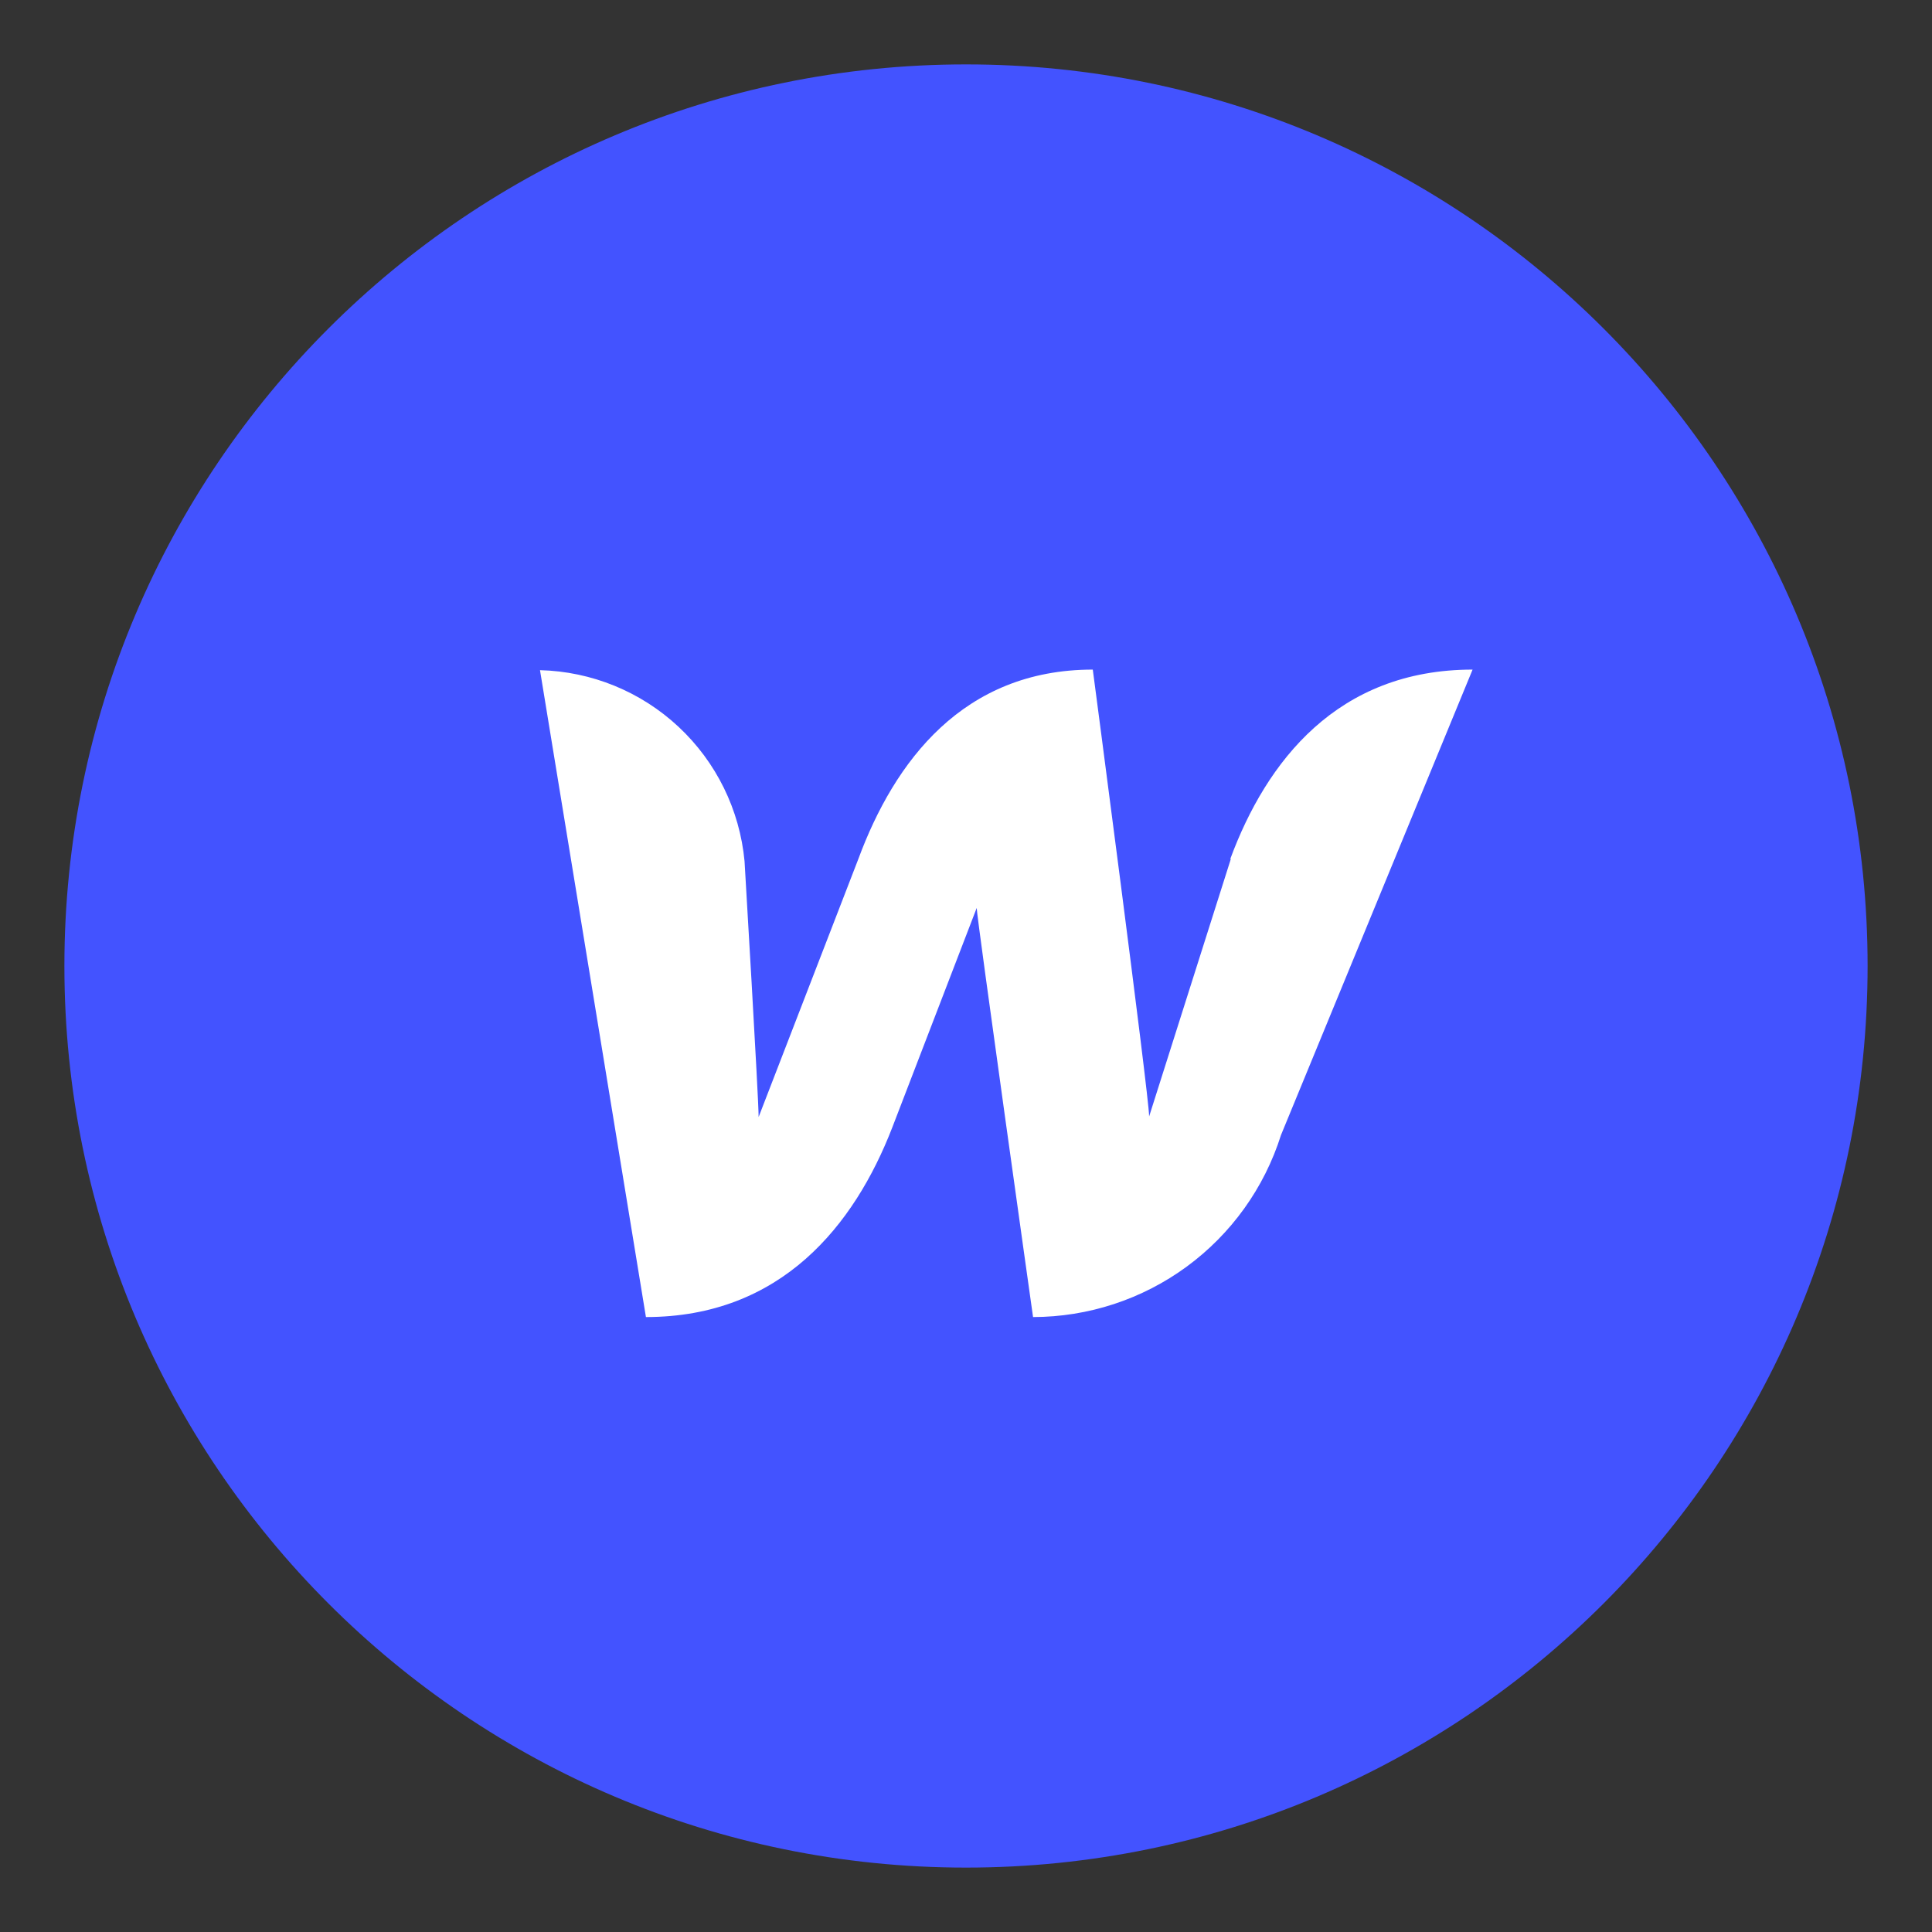 <svg width="256" height="256" viewBox="0 0 256 256" fill="none" xmlns="http://www.w3.org/2000/svg">
<rect x="0" y="0" width="256" height="256" fill="#333333" stroke="none"/>
<g clip-path="url(#clip0_630_541)">
<path d="M128 247.467C193.979 247.467 247.467 193.979 247.467 128C247.467 62.02 193.979 8.533 128 8.533C62.02 8.533 8.533 62.02 8.533 128C8.533 193.979 62.02 247.467 128 247.467Z" fill="#4353FF"/>
<path d="M163.093 113.813L152.266 147.936C152.266 145.322 144.8 88.725 144.8 88.725C127.626 88.725 118.517 100.896 113.738 113.813L100.522 148.01C100.522 145.546 98.656 114.112 98.656 114.112C98.018 107.307 94.907 100.972 89.912 96.307C84.917 91.642 78.384 88.971 71.552 88.8L85.589 174.517C103.509 174.517 113.216 162.346 118.218 149.429L129.418 120.309C129.418 121.504 136.885 174.517 136.885 174.517C144.213 174.508 151.347 172.165 157.254 167.829C163.161 163.493 167.534 157.388 169.738 150.4L195.125 88.725C177.205 88.725 167.797 100.896 163.018 113.813H163.093Z" fill="white"/>
</g>
<defs>
<clipPath id="clip0_630_541">
<rect width="238.933" height="238.933" fill="white" transform="translate(8.533 8.533)"/>
</clipPath>
</defs>
</svg>
